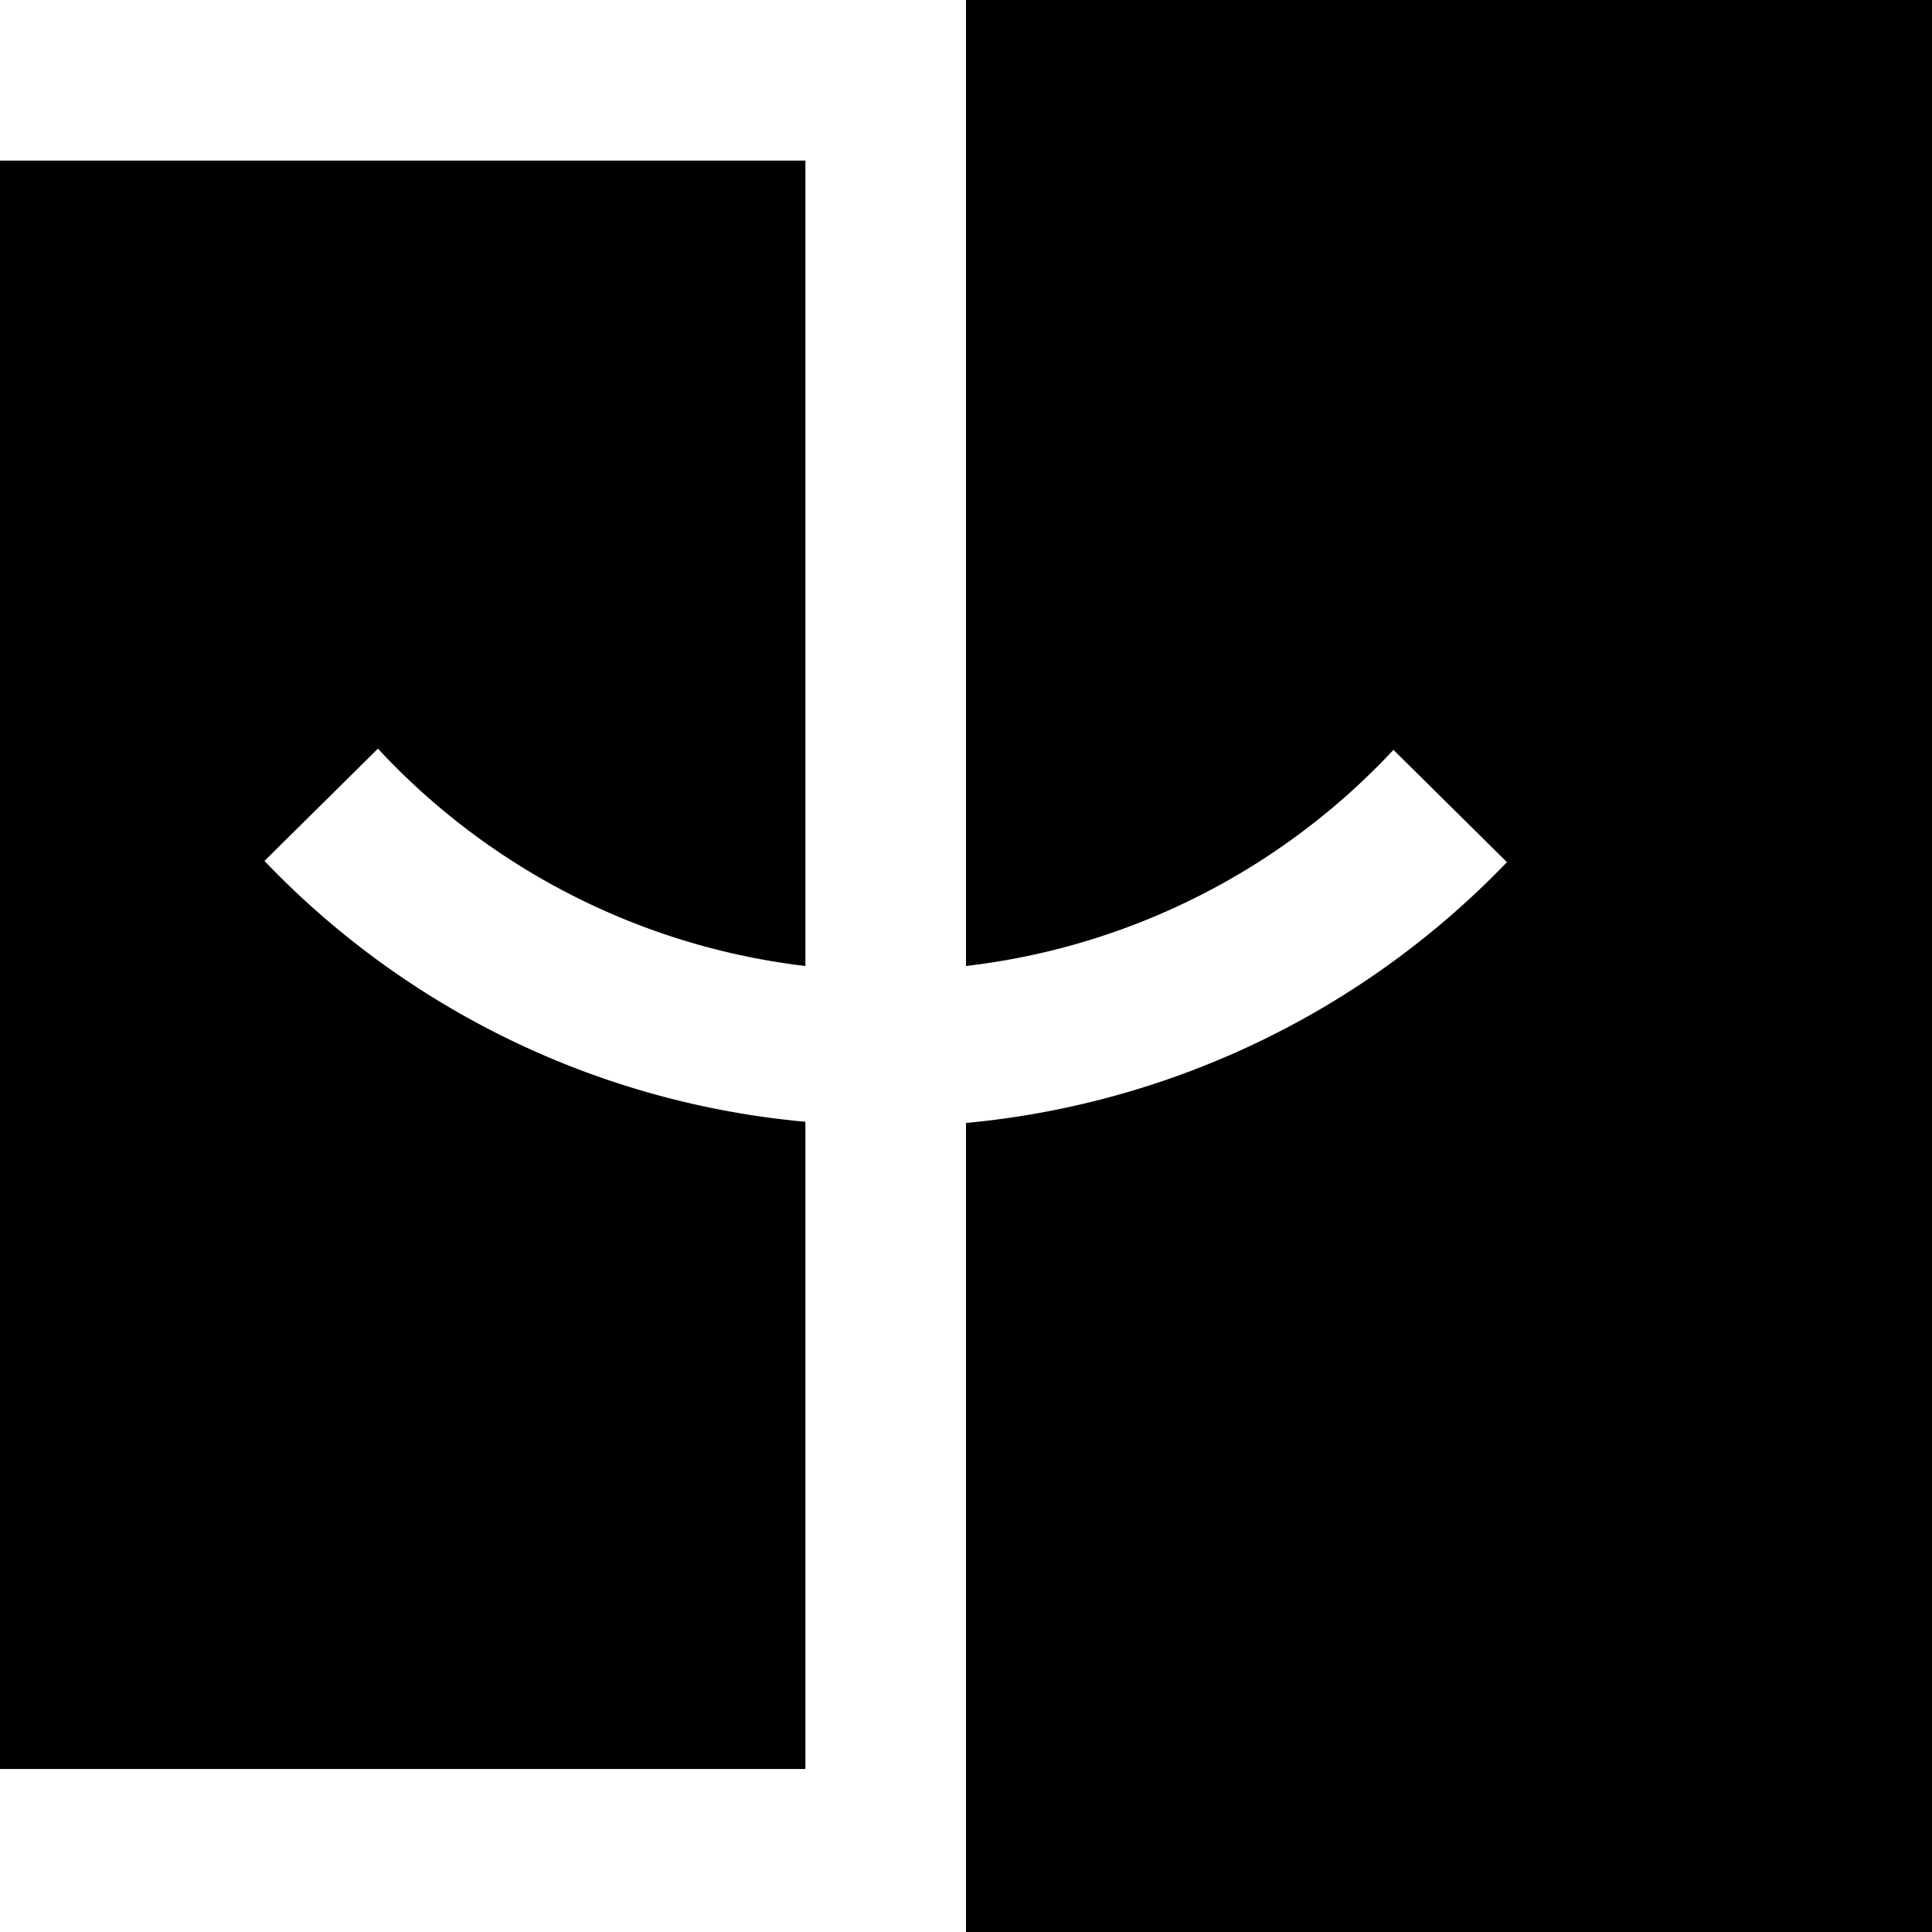 <svg xmlns="http://www.w3.org/2000/svg" width="16" height="16"><path d="M0 1.33h6.67V8a5.75 5.75 0 0 1-3.54-1.8l-.94.93a7.08 7.08 0 0 0 4.48 2.16v5.36H0ZM8 0h8v16H8V9.3a7.13 7.13 0 0 0 4.48-2.16l-.94-.93A5.75 5.75 0 0 1 8 8Z" style="fill-rule:evenodd"/></svg>
